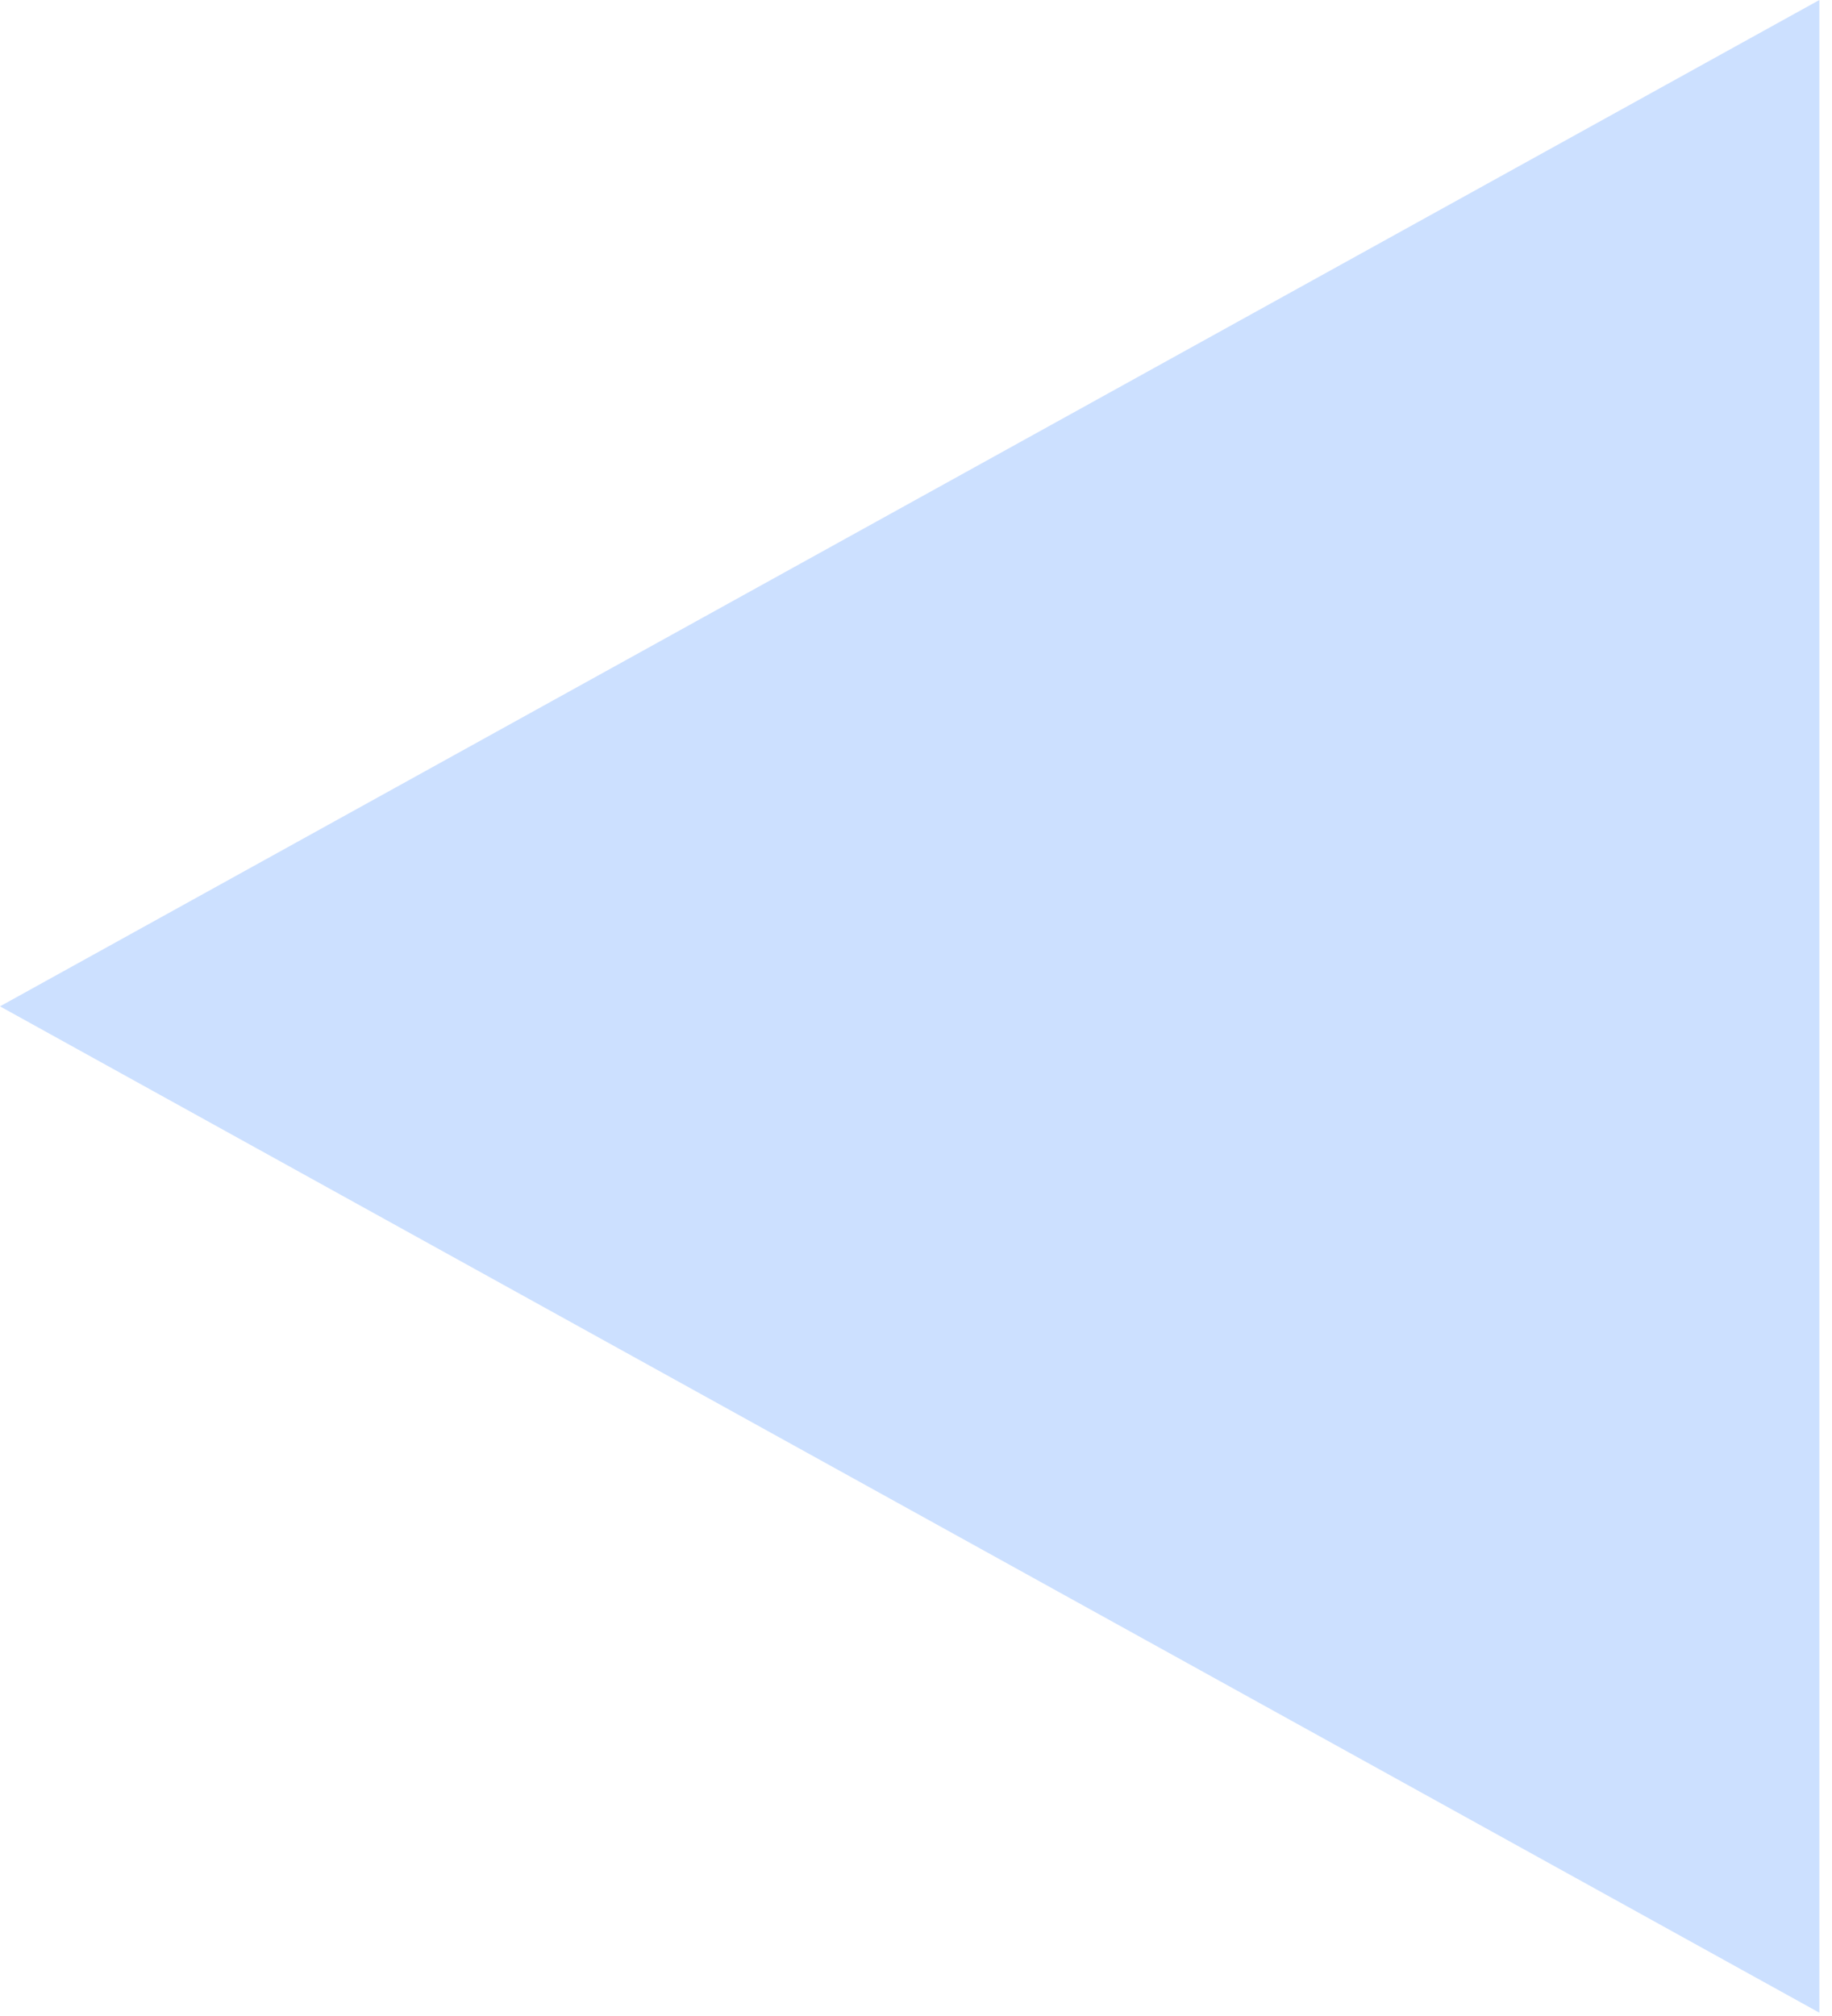 <?xml version="1.0" encoding="utf-8"?>
<svg xmlns="http://www.w3.org/2000/svg" fill="none" height="100%" overflow="visible" preserveAspectRatio="none" style="display: block;" viewBox="0 0 20 22" width="100%">
<path d="M19.862 21.964L0 10.982L19.862 0V21.964Z" fill="#CCE0FF" id="Vector"/>
</svg>